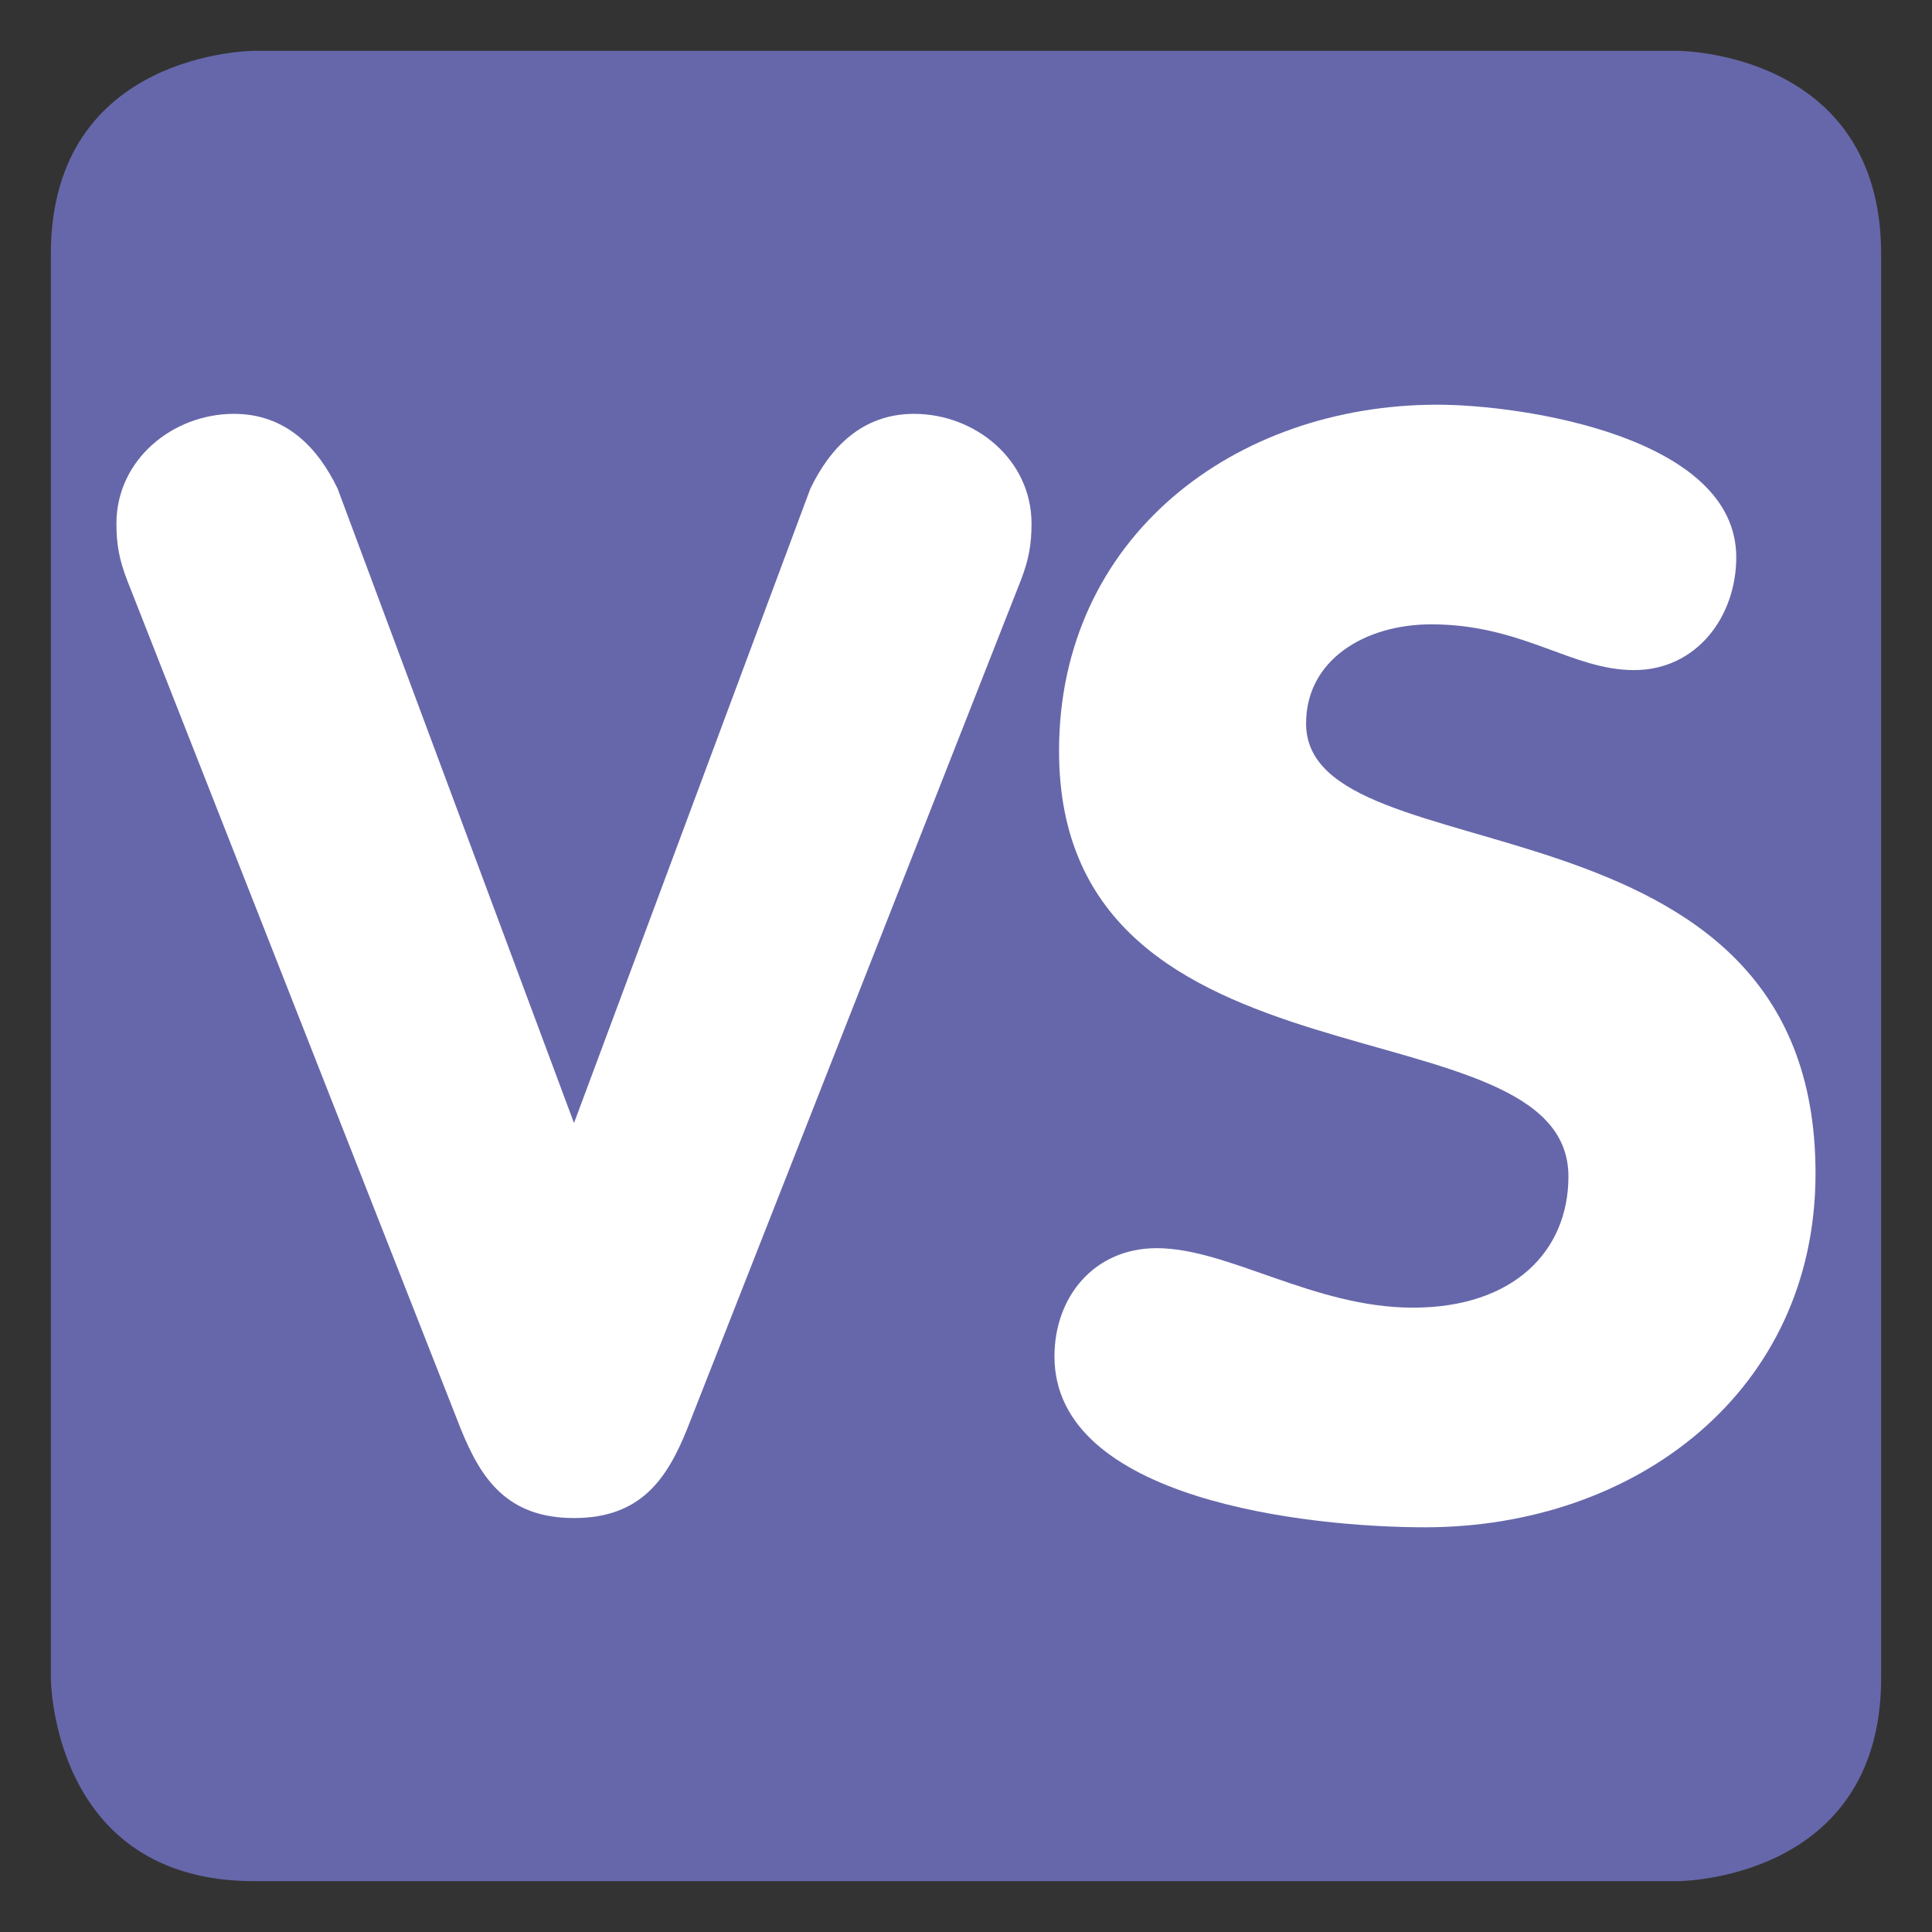 <svg xmlns="http://www.w3.org/2000/svg" enable-background="new 0 0 47.5 47.5" viewBox="0 0 47.5 47.5" id="Vs"><rect x="0" y="0" width="47.5" height="47.5" fill="#333333" stroke="none"/><defs><clipPath id="a"><path d="M0 38h38V0H0v38Z" fill="#000000" class="color000000 svgShape"></path></clipPath></defs><g clip-path="url(#a)" transform="matrix(1.25 0 0 -1.25 0 47.5)" fill="#000000" class="color000000 svgShape"><path fill="#6667aa" d="M0 0c0-4-4-4-4-4h-28c-4 0-4 4-4 4v28c0 4 4 4 4 4h28s4 0 4-4V0Z" transform="translate(37 5)" class="colorf4900c svgShape"></path><path fill="#ffffff" d="M0 0c-.15.39-.21.69-.21 1.11 0 1.26 1.109 2.16 2.311 2.16 1.019 0 1.649-.66 2.039-1.47l4.65-12.479L13.439 1.8c.391.81 1.021 1.47 2.04 1.47 1.201 0 2.31-.9 2.31-2.16 0-.42-.059-.72-.209-1.11l-6.57-16.71c-.39-.959-.9-1.738-2.22-1.738-1.32 0-1.83.779-2.221 1.738L0 0Z" transform="translate(2.5 26.59)" class="colorffffff svgShape"></path><path fill="#ffffff" d="M0 0c0-1.17-.781-2.22-2.01-2.22-1.23 0-2.191.9-3.99.9-1.291 0-2.461-.69-2.461-1.95 0-3.089 10.02-1.11 10.02-8.849 0-4.291-3.539-6.961-7.68-6.961-2.309 0-7.289.541-7.289 3.361 0 1.17.779 2.129 2.01 2.129 1.41 0 3.089-1.17 5.041-1.17 1.978 0 3.058 1.11 3.058 2.58 0 3.541-10.019 1.41-10.019 8.369C-13.32.391-9.871 3-5.881 3-4.201 3 0 2.37 0 0" transform="translate(34.15 27.04)" class="colorffffff svgShape"></path></g></svg>